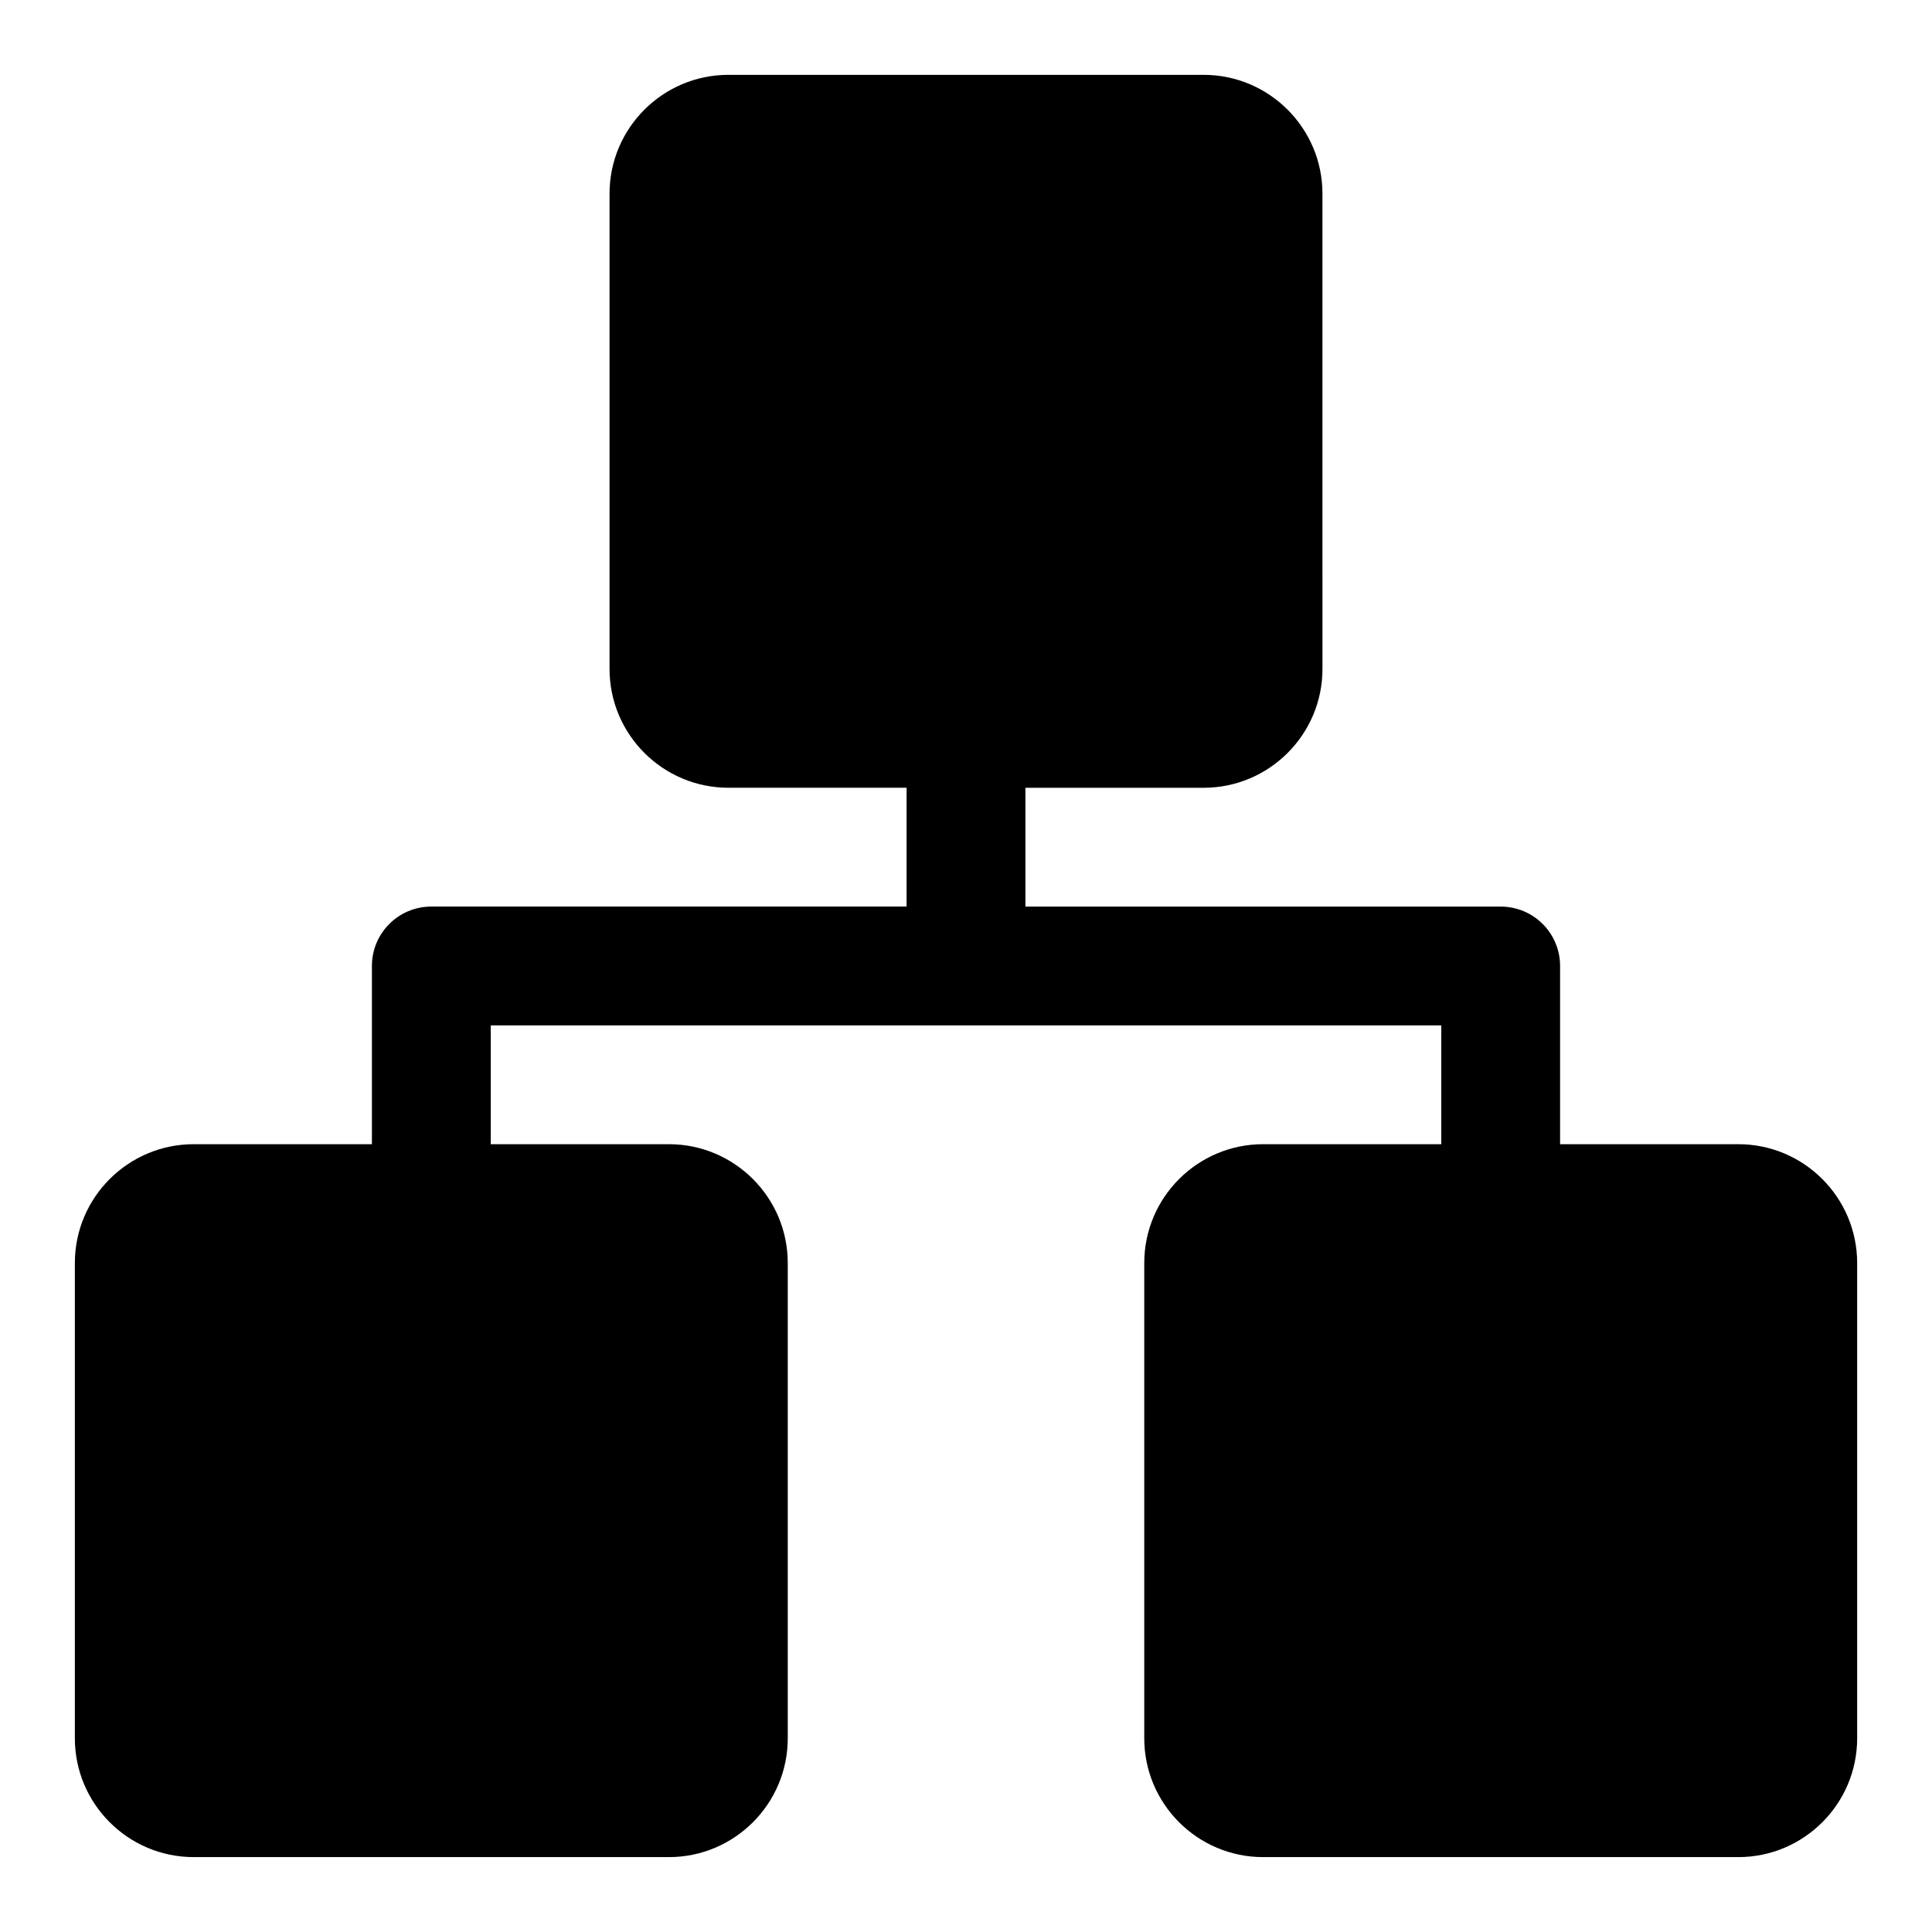 <?xml version="1.0" encoding="UTF-8"?>
<!-- Uploaded to: ICON Repo, www.svgrepo.com, Generator: ICON Repo Mixer Tools -->
<svg fill="#000000" width="800px" height="800px" version="1.1" viewBox="144 144 512 512" xmlns="http://www.w3.org/2000/svg">
 <path d="m604.67 447.23h-47.23v-47.23c0-8.695-7.043-15.742-15.742-15.742h-125.95v-31.488h47.23c17.359 0 31.488-14.121 31.488-31.488l-0.004-125.96c0-17.367-14.129-31.488-31.488-31.488h-125.95c-17.359 0-31.488 14.121-31.488 31.488v125.95c0 17.367 14.129 31.488 31.488 31.488h47.23v31.488h-125.95c-8.703 0-15.742 7.051-15.742 15.742v47.23l-47.234 0.004c-17.359 0-31.488 14.121-31.488 31.488v125.95c0 17.367 14.129 31.488 31.488 31.488h125.95c17.359 0 31.488-14.121 31.488-31.488v-125.95c0-17.367-14.129-31.488-31.488-31.488h-47.23v-31.488h251.91v31.488h-47.23c-17.359 0-31.488 14.121-31.488 31.488v125.95c0 17.367 14.129 31.488 31.488 31.488h125.95c17.359 0 31.488-14.121 31.488-31.488v-125.95c-0.004-17.367-14.133-31.488-31.492-31.488z"/>
</svg>